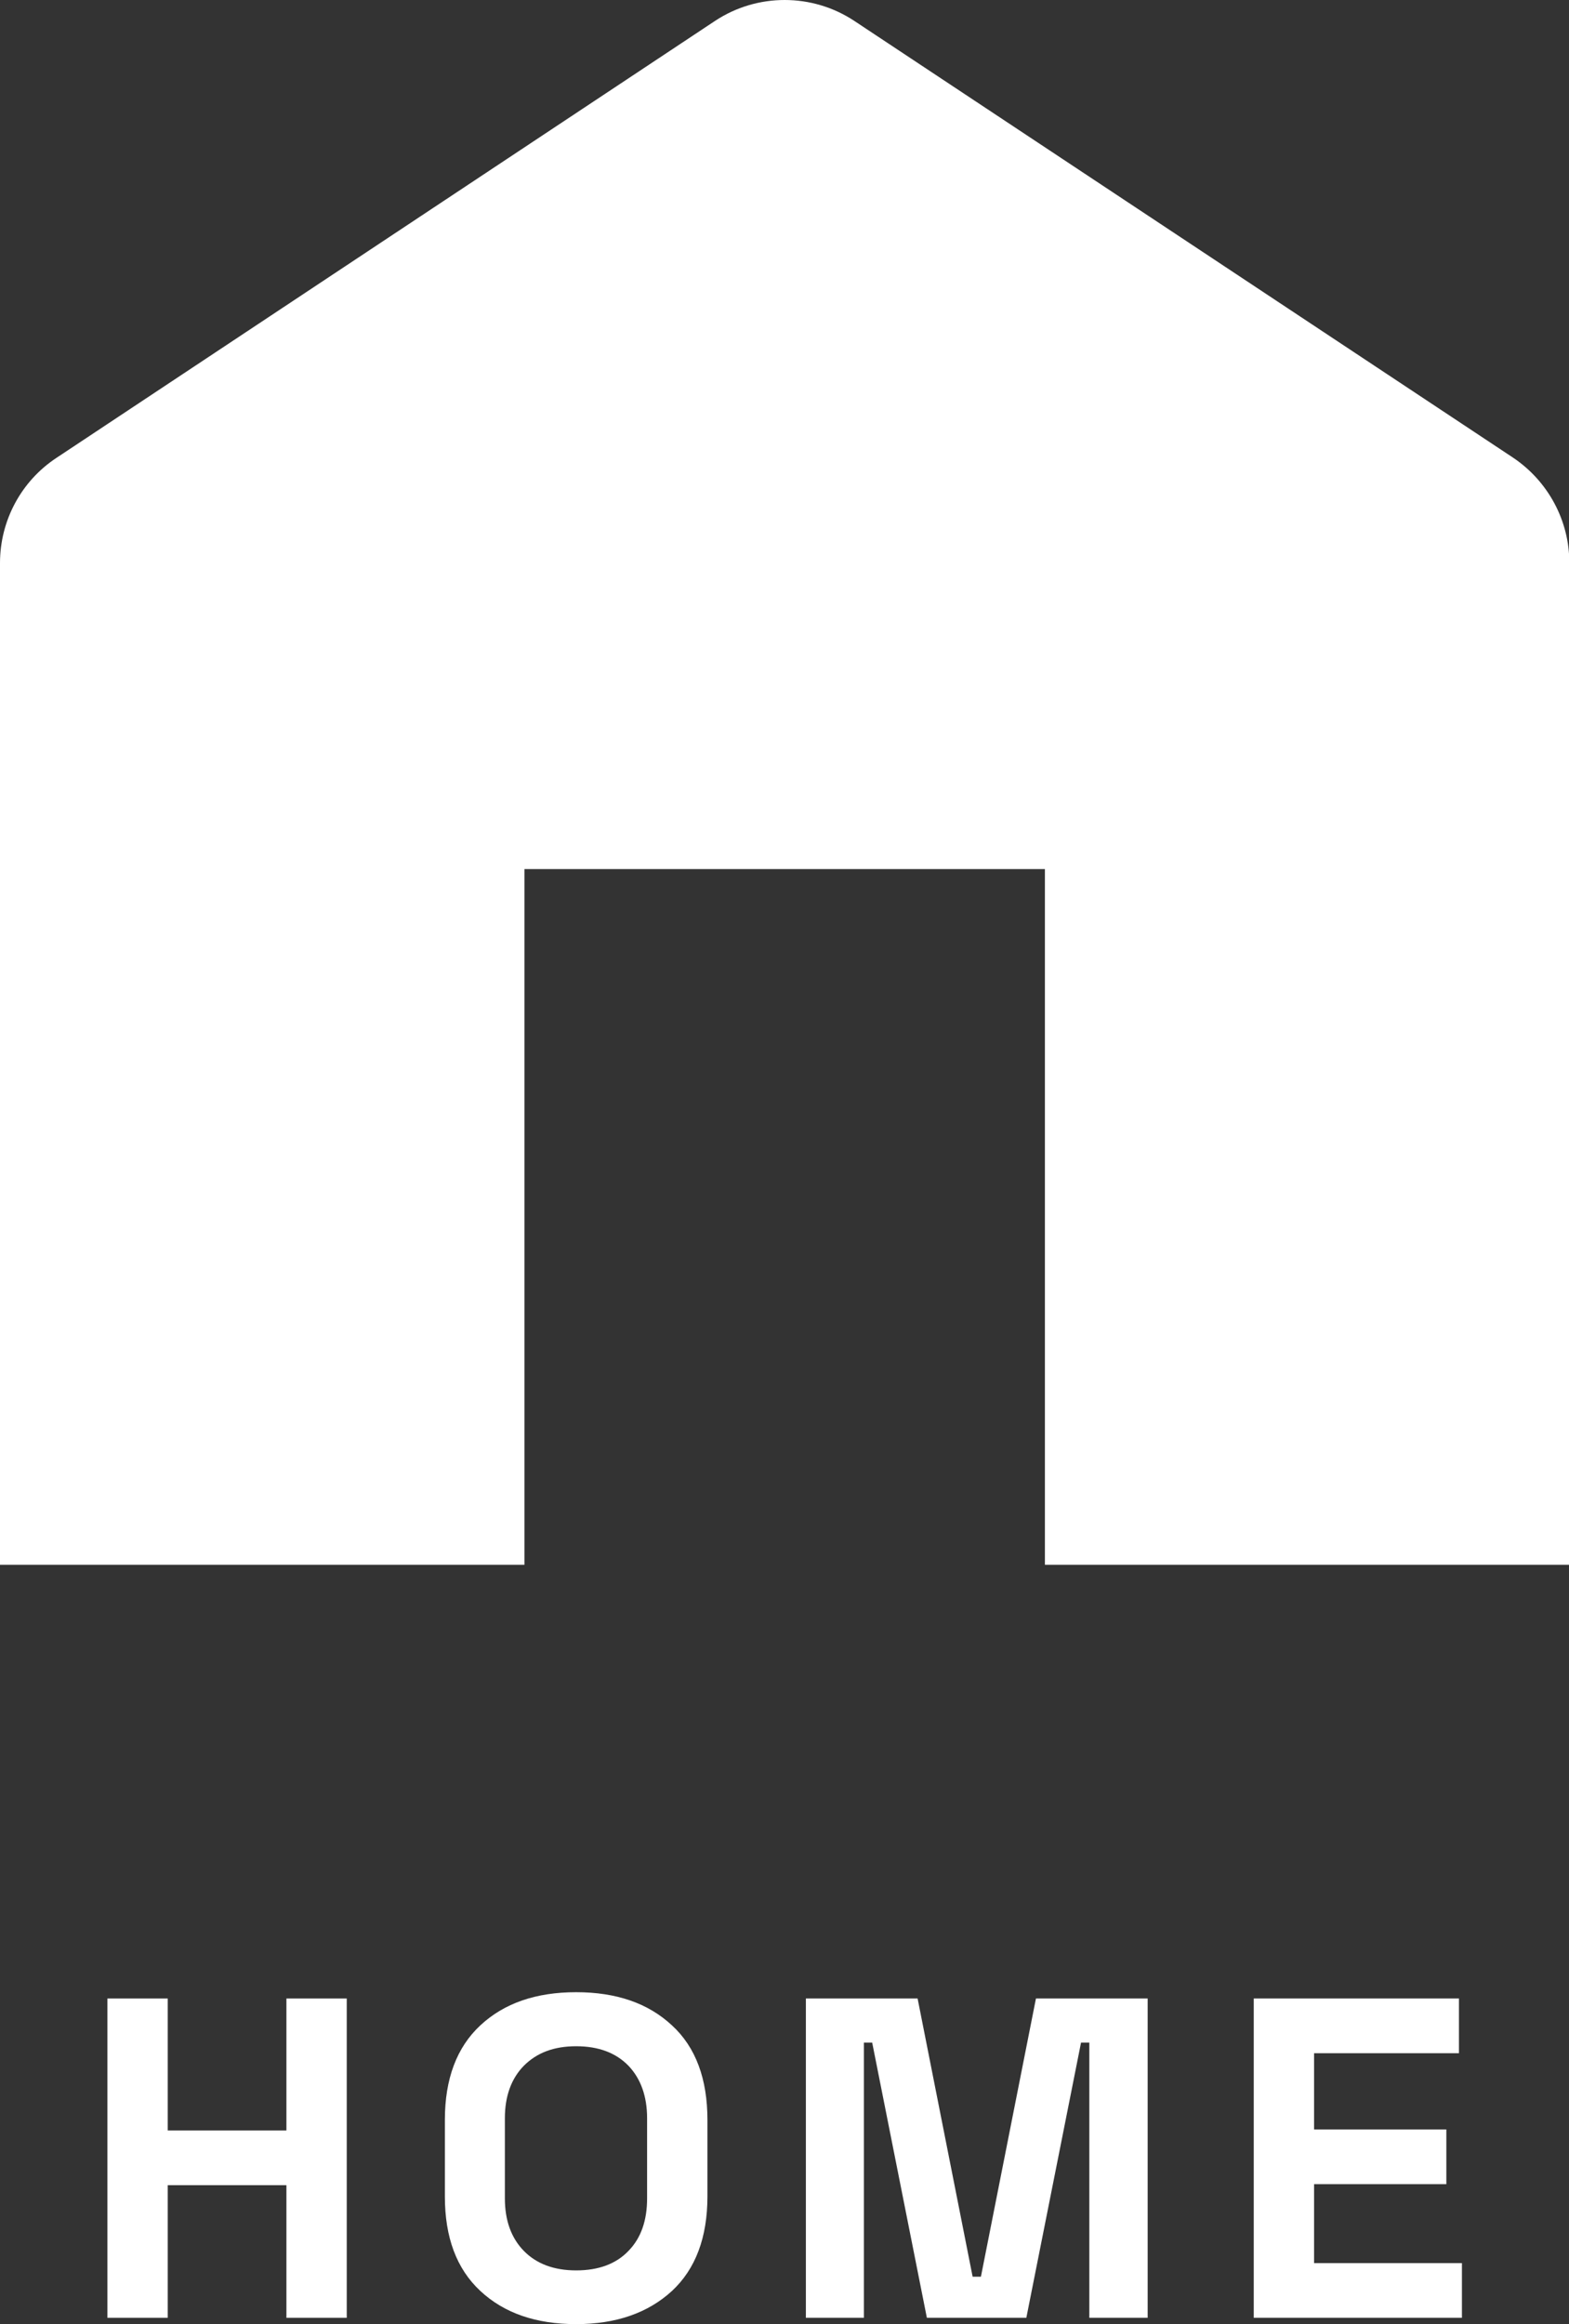 <?xml version="1.0" encoding="UTF-8"?>
<svg id="Ebene_2" data-name="Ebene 2" xmlns="http://www.w3.org/2000/svg" viewBox="0 0 47.33 70.09">
  <rect x="0" y="0" width="47.33" height="70.09" fill="#333333" stroke="none"/>
  <defs>
    <style>
      .cls-1 {
        fill: #fff;
      }
    </style>
  </defs>
  <g id="Layer_1" data-name="Layer 1">
    <g>
      <path class="cls-1" d="M3.24,69.9v-9.63h1.82v3.98h3.58v-3.98h1.82v9.63h-1.82v-4h-3.58v4h-1.82Z"/>
      <path class="cls-1" d="M17.38,70.09c-1.21,0-2.17-.33-2.89-1-.72-.67-1.07-1.62-1.07-2.85v-2.31c0-1.24.36-2.19,1.07-2.85.72-.67,1.68-1,2.89-1s2.17.33,2.89,1c.72.66,1.07,1.62,1.07,2.85v2.31c0,1.24-.36,2.19-1.07,2.85-.72.66-1.68,1-2.89,1ZM17.38,68.47c.68,0,1.21-.2,1.58-.59.38-.39.56-.92.56-1.58v-2.42c0-.66-.19-1.19-.56-1.58-.38-.39-.9-.59-1.58-.59s-1.19.2-1.58.59c-.38.39-.57.92-.57,1.58v2.42c0,.66.19,1.19.57,1.58s.91.59,1.58.59Z"/>
      <path class="cls-1" d="M24.31,69.9v-9.63h3.37l1.66,8.39h.25l1.66-8.39h3.37v9.63h-1.76v-8.3h-.25l-1.65,8.3h-3l-1.65-8.3h-.25v8.3h-1.76Z"/>
      <path class="cls-1" d="M37.82,69.9v-9.63h6.19v1.65h-4.37v2.3h3.99v1.65h-3.99v2.38h4.46v1.65h-6.27Z"/>
    </g>
    <path class="cls-1" d="M0,16.97v30.22h15.82v-20.98h15.7v20.98h15.82v-30.22c0-1.27-.64-2.46-1.7-3.17L25.77.63c-1.27-.84-2.93-.84-4.2,0L1.7,13.81c-1.06.7-1.7,1.89-1.7,3.17Z"/>
  </g>
</svg>